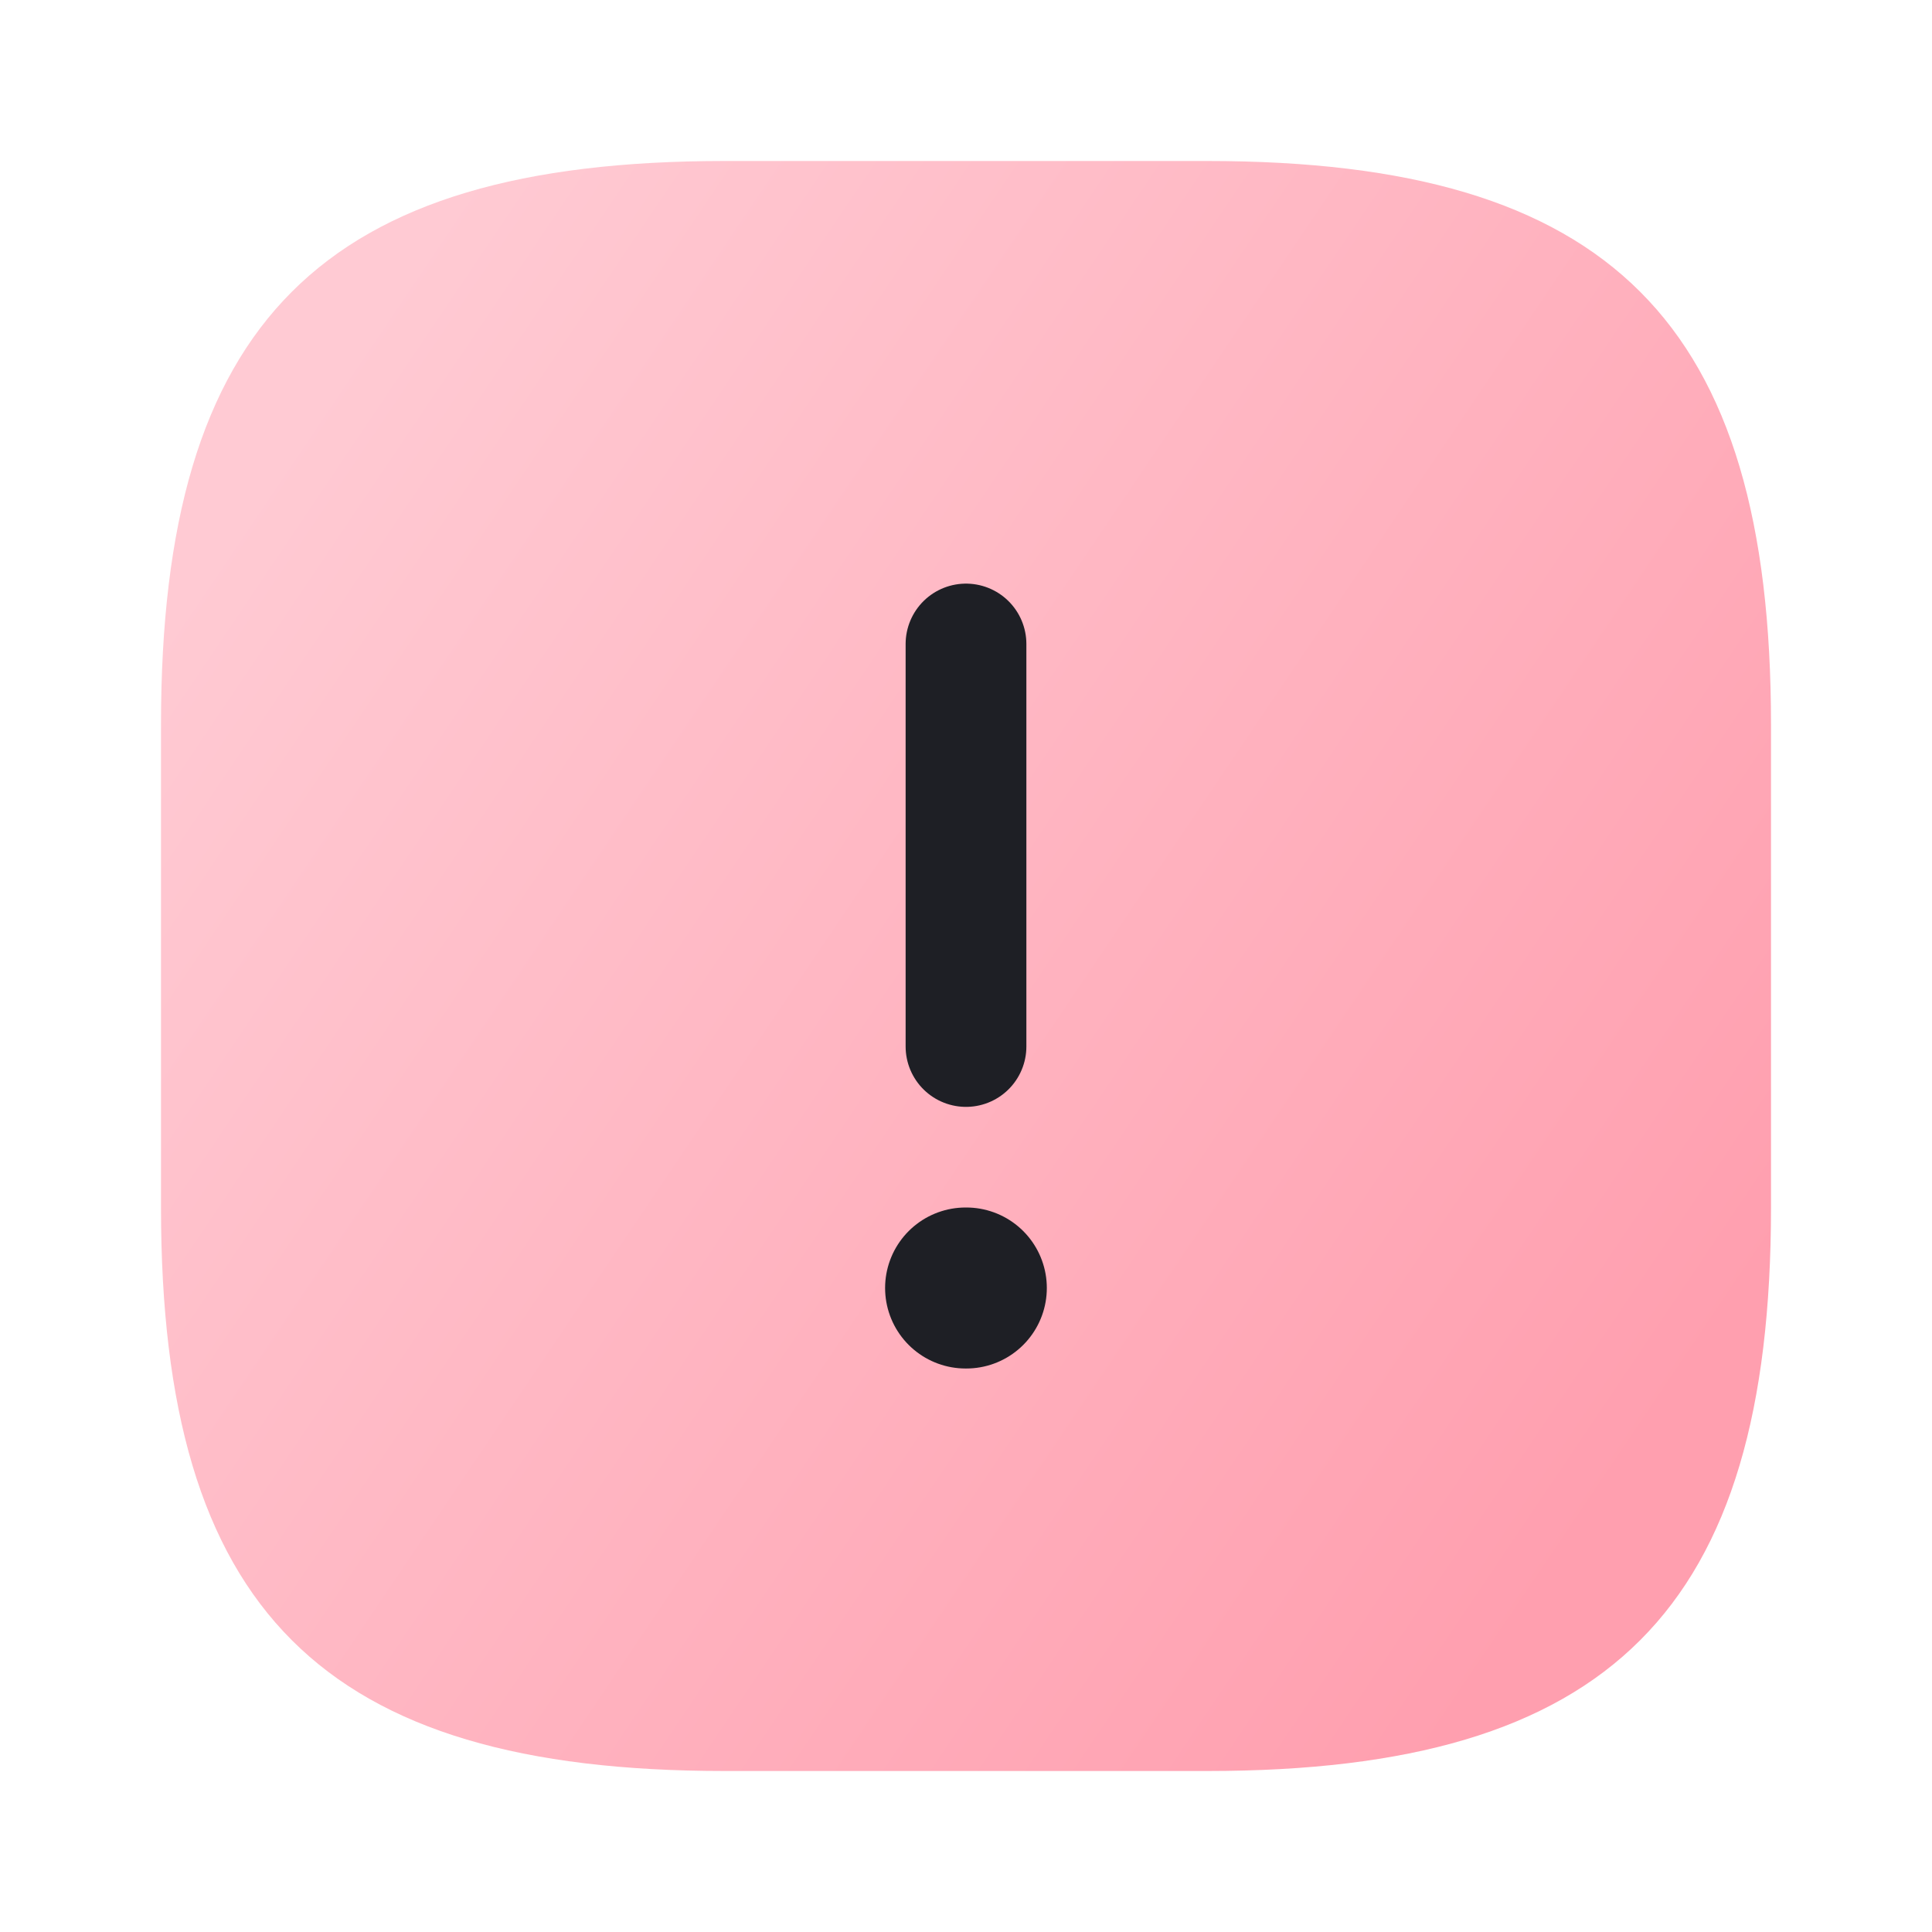 <svg width="24" height="24" viewBox="0 0 24 24" fill="none" xmlns="http://www.w3.org/2000/svg">
<path d="M9 22H15C20 22 22 20 22 15V9C22 4 20 2 15 2H9C4 2 2 4 2 9V15C2 20 4 22 9 22Z" fill="url(#paint0_linear_228_1336)"/>
<path d="M12 8V13" stroke="#1E1F25" stroke-width="1.5" stroke-linecap="round" stroke-linejoin="round"/>
<path d="M11.995 16H12.004" stroke="#1E1F25" stroke-width="2" stroke-linecap="round" stroke-linejoin="round"/>
<defs>
<linearGradient id="paint0_linear_228_1336" x1="9" y1="-2.625" x2="26.425" y2="9.124" gradientUnits="userSpaceOnUse">
<stop stop-color="#FFCAD3"/>
<stop offset="1" stop-color="#FF9FAF"/>
</linearGradient>
</defs>
</svg>
